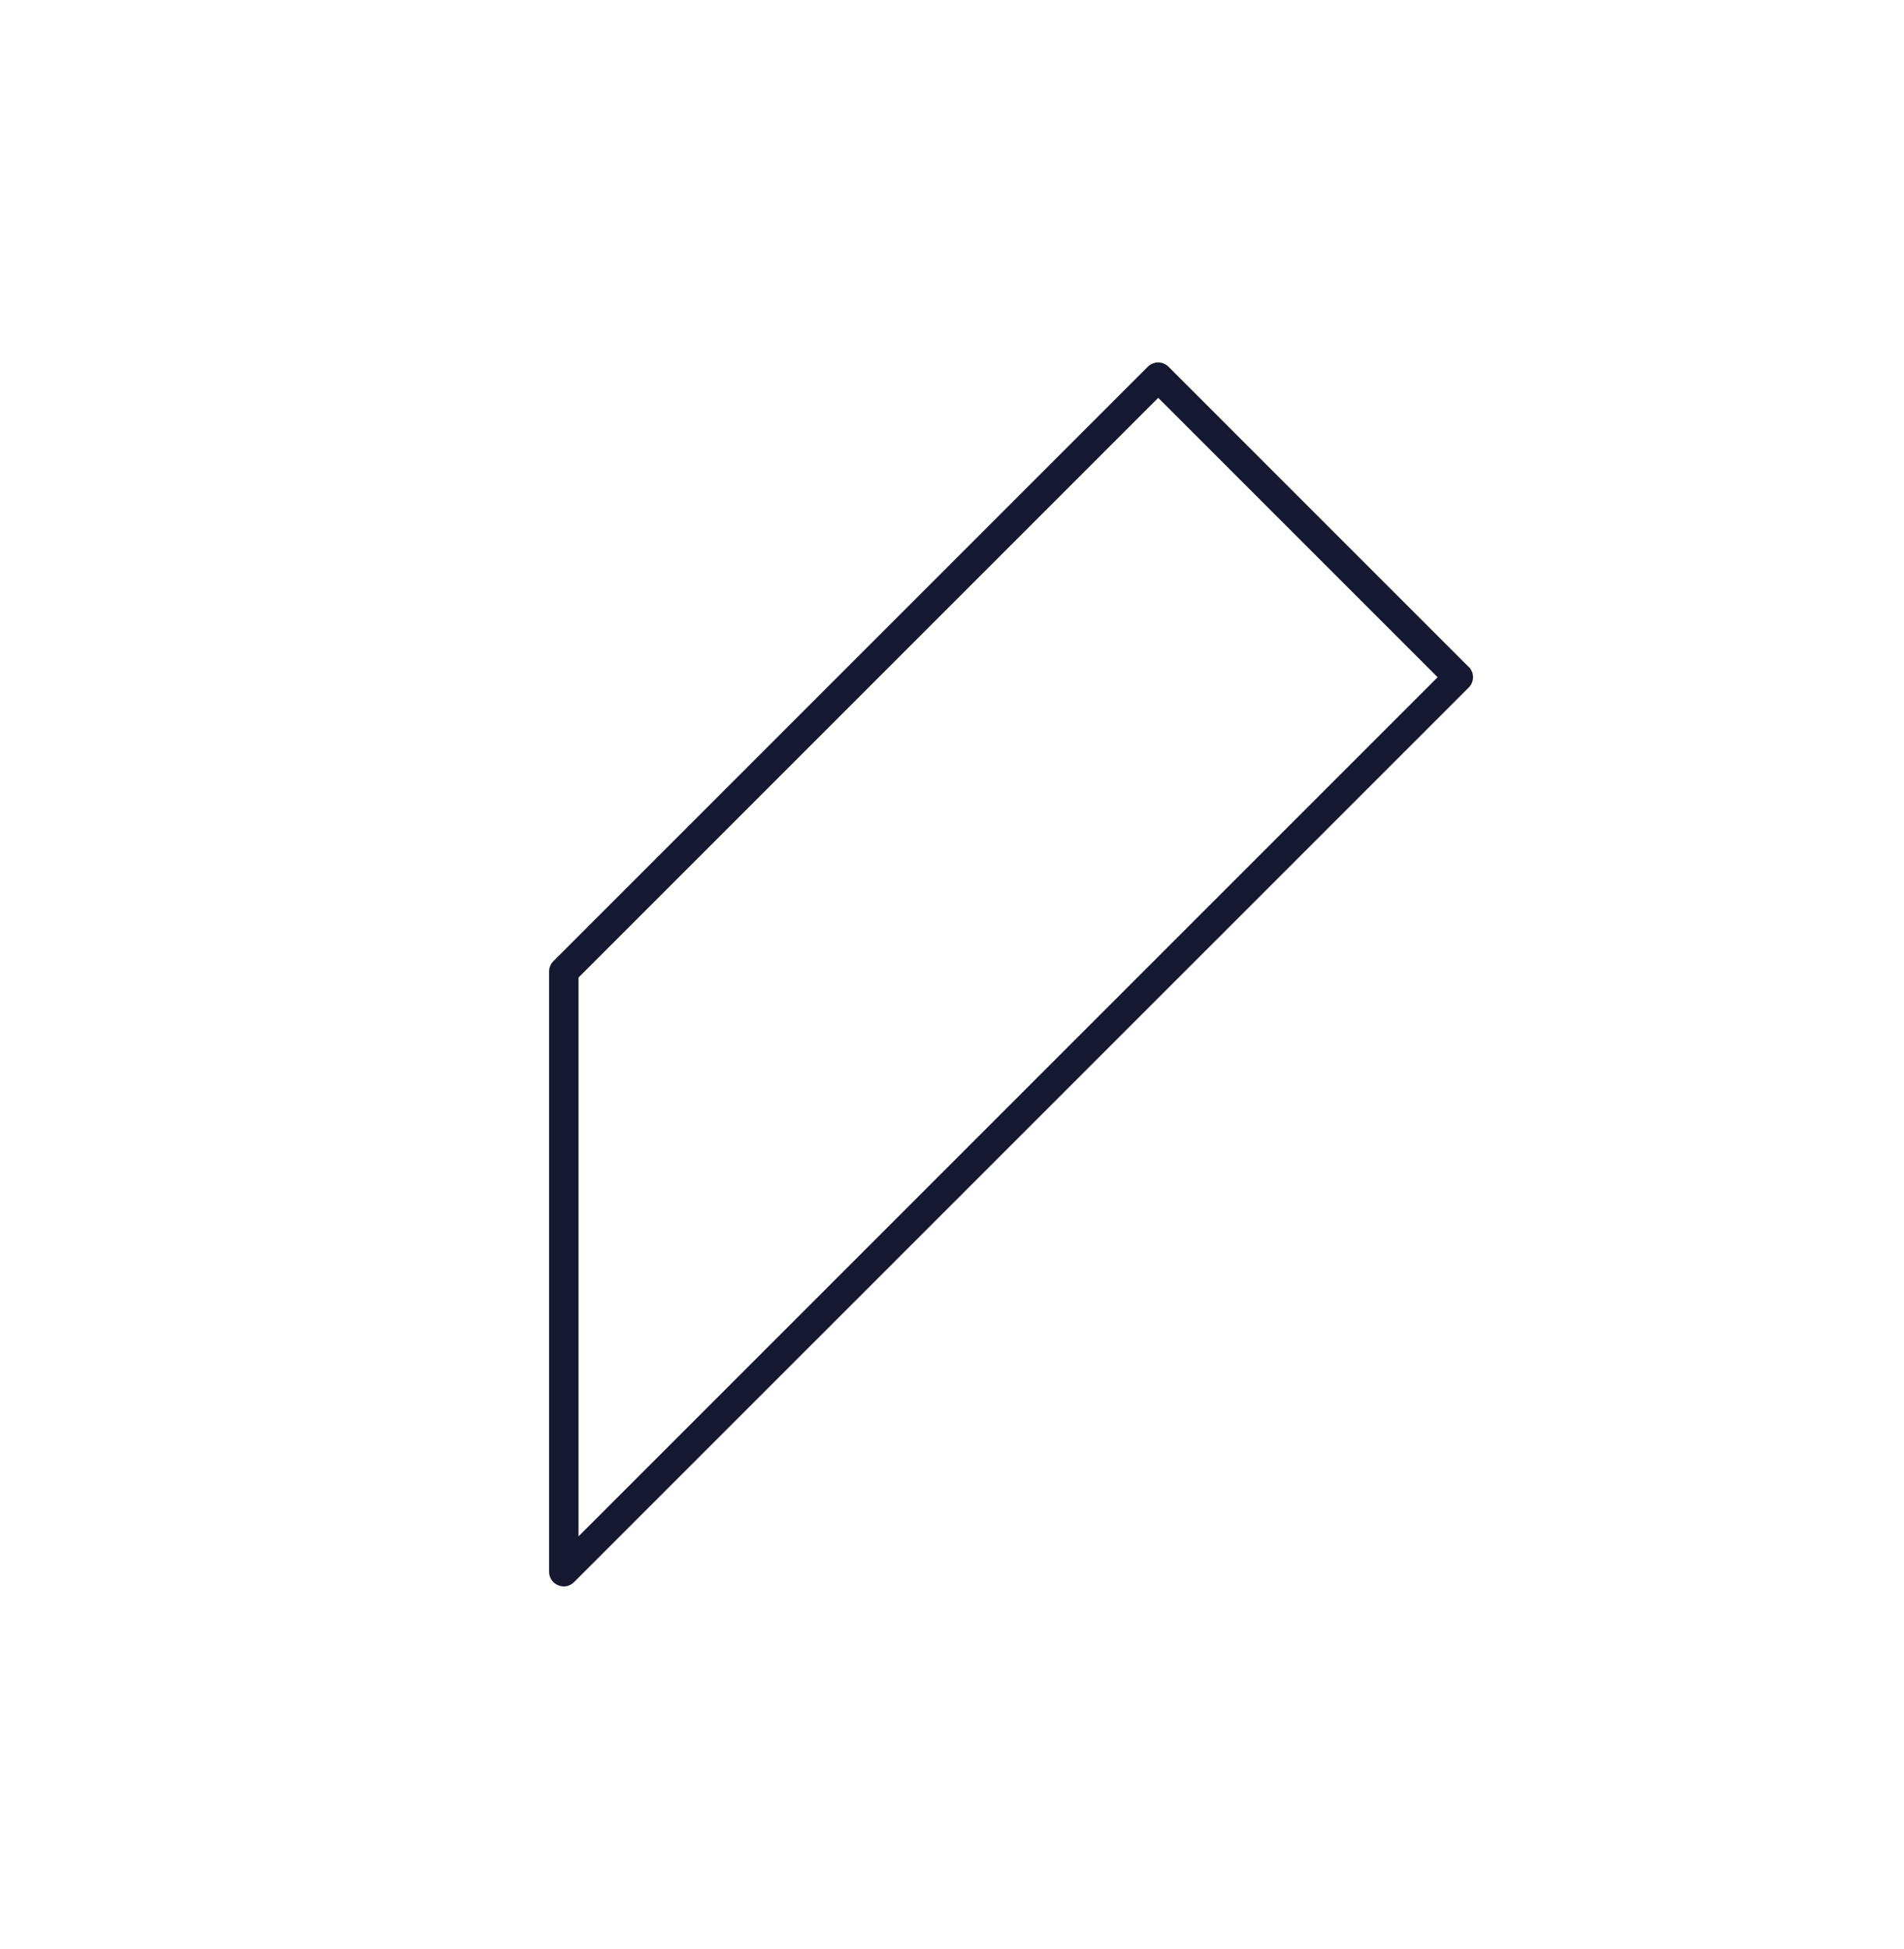 <?xml version="1.0" encoding="UTF-8"?>
<svg id="Ebene_1" xmlns="http://www.w3.org/2000/svg" version="1.1" viewBox="0 0 162.45 166.27">
  <!-- Generator: Adobe Illustrator 29.8.1, SVG Export Plug-In . SVG Version: 2.1.1 Build 2)  -->
  <defs>
    <style>
      .st0 {
        fill: #141830;
      }
    </style>
  </defs>
  <path class="st0" d="M125.31,56.9l-25.61-25.61c-.49-.49-1.28-.49-1.77,0l-50.71,50.71c-.23.23-.37.55-.37.88v51.22c0,.51.3.96.77,1.15.15.06.32.1.48.1.32,0,.64-.13.88-.37L125.31,58.66c.49-.49.49-1.28,0-1.77ZM49.36,131.08v-47.68l49.46-49.46,23.84,23.84-73.3,73.3Z"/>
</svg>